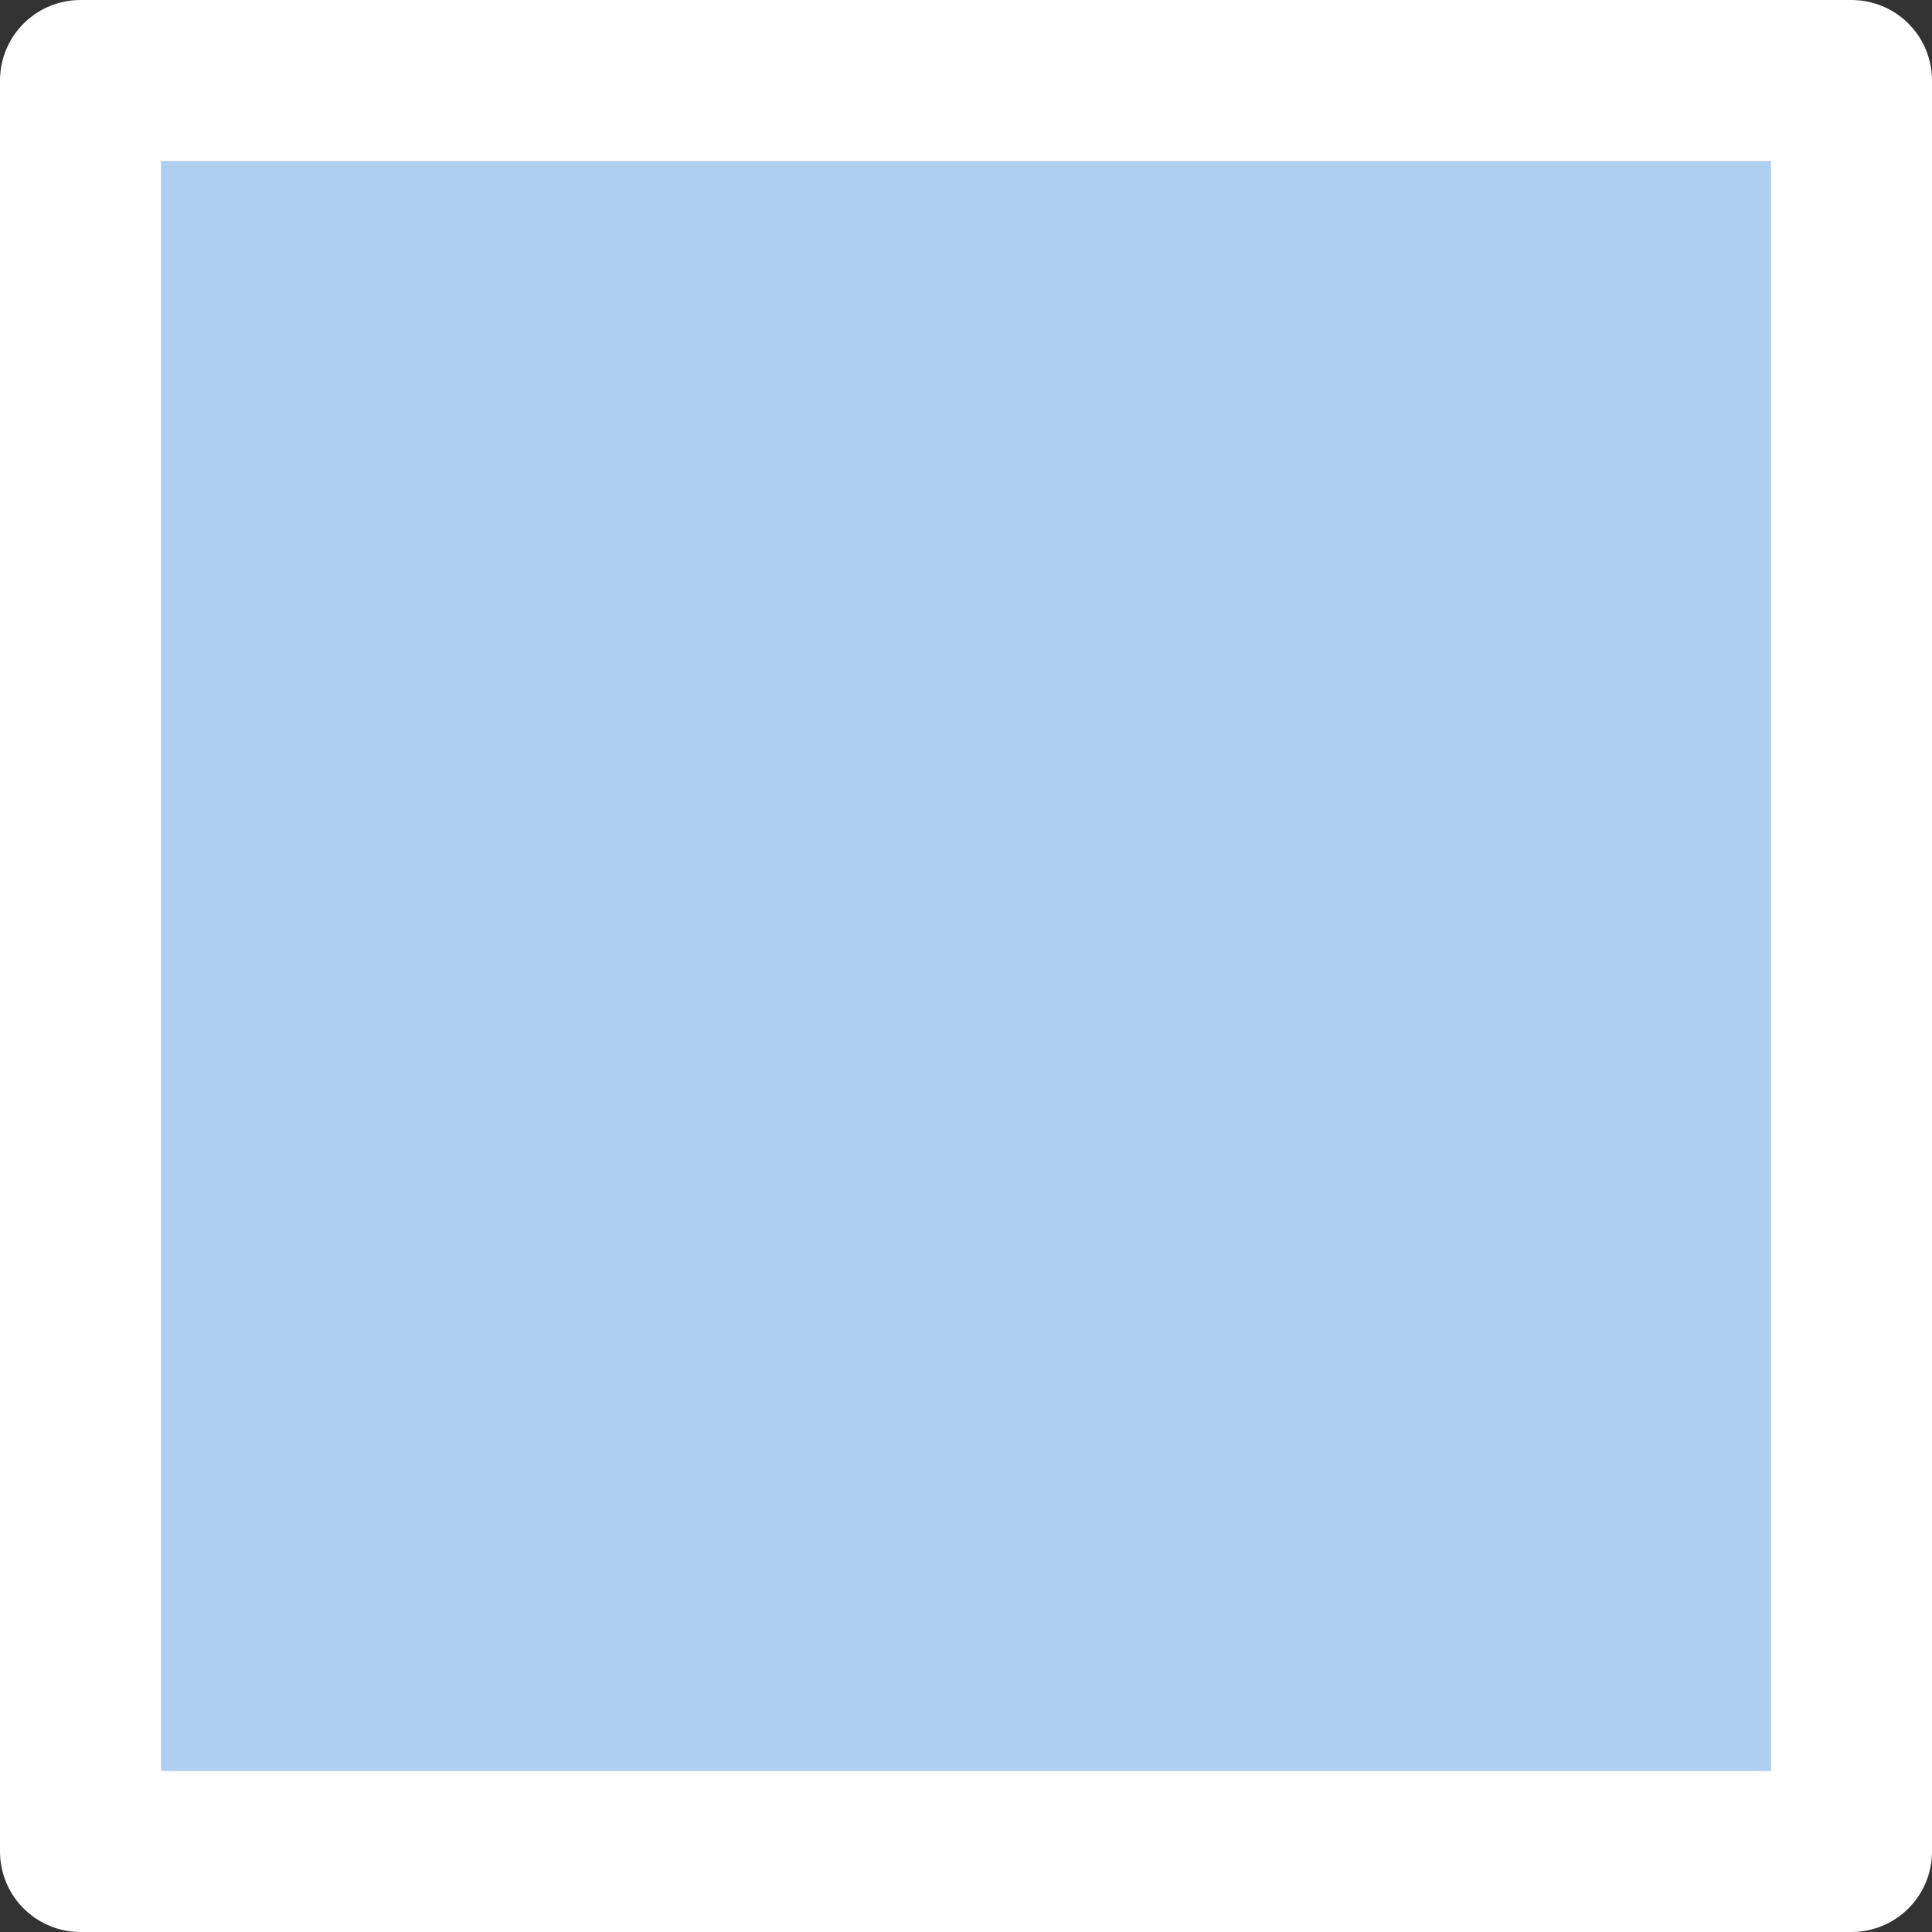 <?xml version="1.0" encoding="UTF-8" standalone="no"?>
<svg xmlns:xlink="http://www.w3.org/1999/xlink" height="12.0px" width="12.0px" xmlns="http://www.w3.org/2000/svg">
  <rect width="100%" height="100%" fill="#333333" stroke="none"/>
  <g transform="matrix(1.0, 0.0, 0.0, 1.0, 6.0, 6.0)">
    <path d="M-5.5 -5.5 L5.5 -5.5 5.5 5.5 -5.5 5.5 -5.5 -5.5" fill="#aecff0" fill-rule="evenodd" stroke="none"/>
    <path d="M-5.5 -5.5 L5.5 -5.5 5.5 5.5 -5.5 5.5 -5.5 -5.5 Z" fill="none" stroke="#ffffff" stroke-linecap="round" stroke-linejoin="round" stroke-width="1.0"/>
  </g>
</svg>
